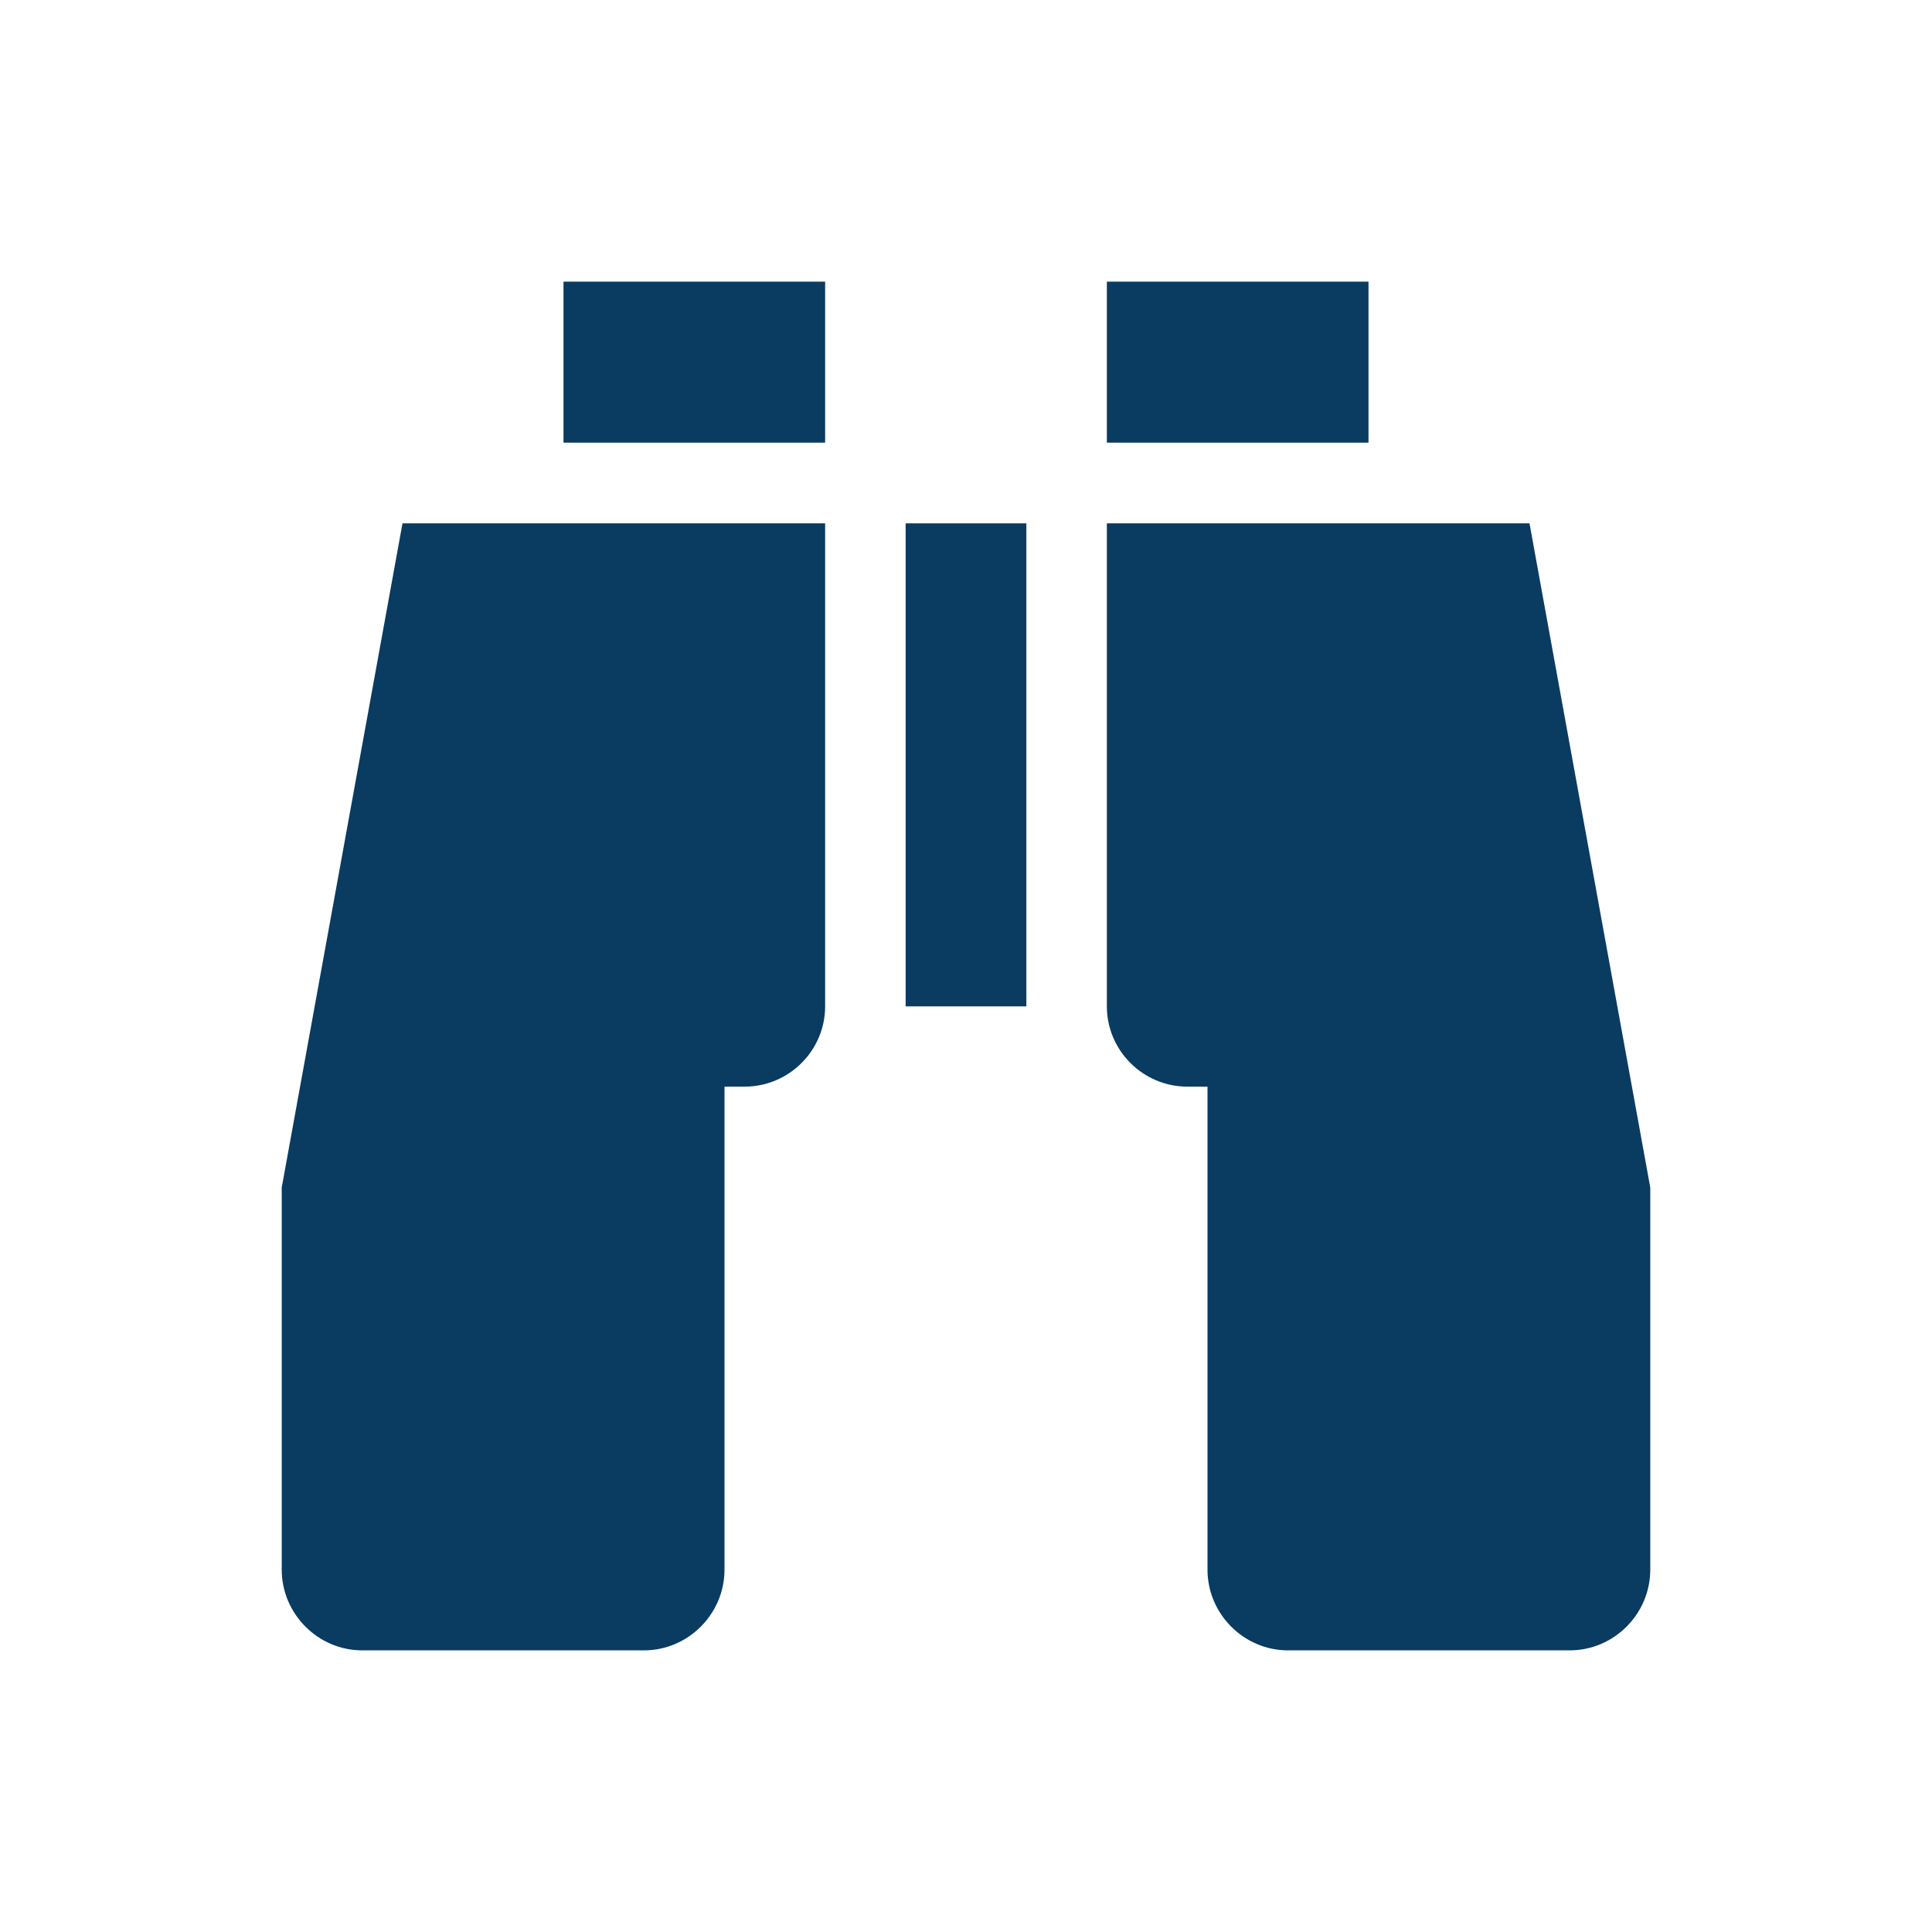<svg width="45" height="45" xmlns="http://www.w3.org/2000/svg" xmlns:xlink="http://www.w3.org/1999/xlink" xml:space="preserve" overflow="hidden"><g transform="translate(-45 -3244)"><path d="M66.094 3256.19 68.906 3256.19 68.906 3267.44 66.094 3267.44Z" fill="#0A3B61"/><path d="M70.781 3250.56 76.875 3250.56 76.875 3254.31 70.781 3254.31Z" fill="#0A3B61"/><path d="M80.625 3256.19 70.781 3256.19 70.781 3267.44C70.781 3268.47 71.625 3269.31 72.656 3269.31L73.125 3269.31 73.125 3280.56C73.125 3281.59 73.969 3282.44 75 3282.44L81.562 3282.44C82.594 3282.44 83.438 3281.59 83.438 3280.56L83.438 3271.66 80.625 3256.19Z" fill="#0A3B61"/><path d="M51.562 3271.66 51.562 3280.56C51.562 3281.59 52.406 3282.44 53.438 3282.44L60 3282.44C61.031 3282.44 61.875 3281.59 61.875 3280.56L61.875 3269.31 62.344 3269.31C63.375 3269.31 64.219 3268.47 64.219 3267.44L64.219 3256.19 54.375 3256.19 51.562 3271.66Z" fill="#0A3B61"/><path d="M58.125 3250.56 64.219 3250.56 64.219 3254.31 58.125 3254.31Z" fill="#0A3B61"/></g></svg>